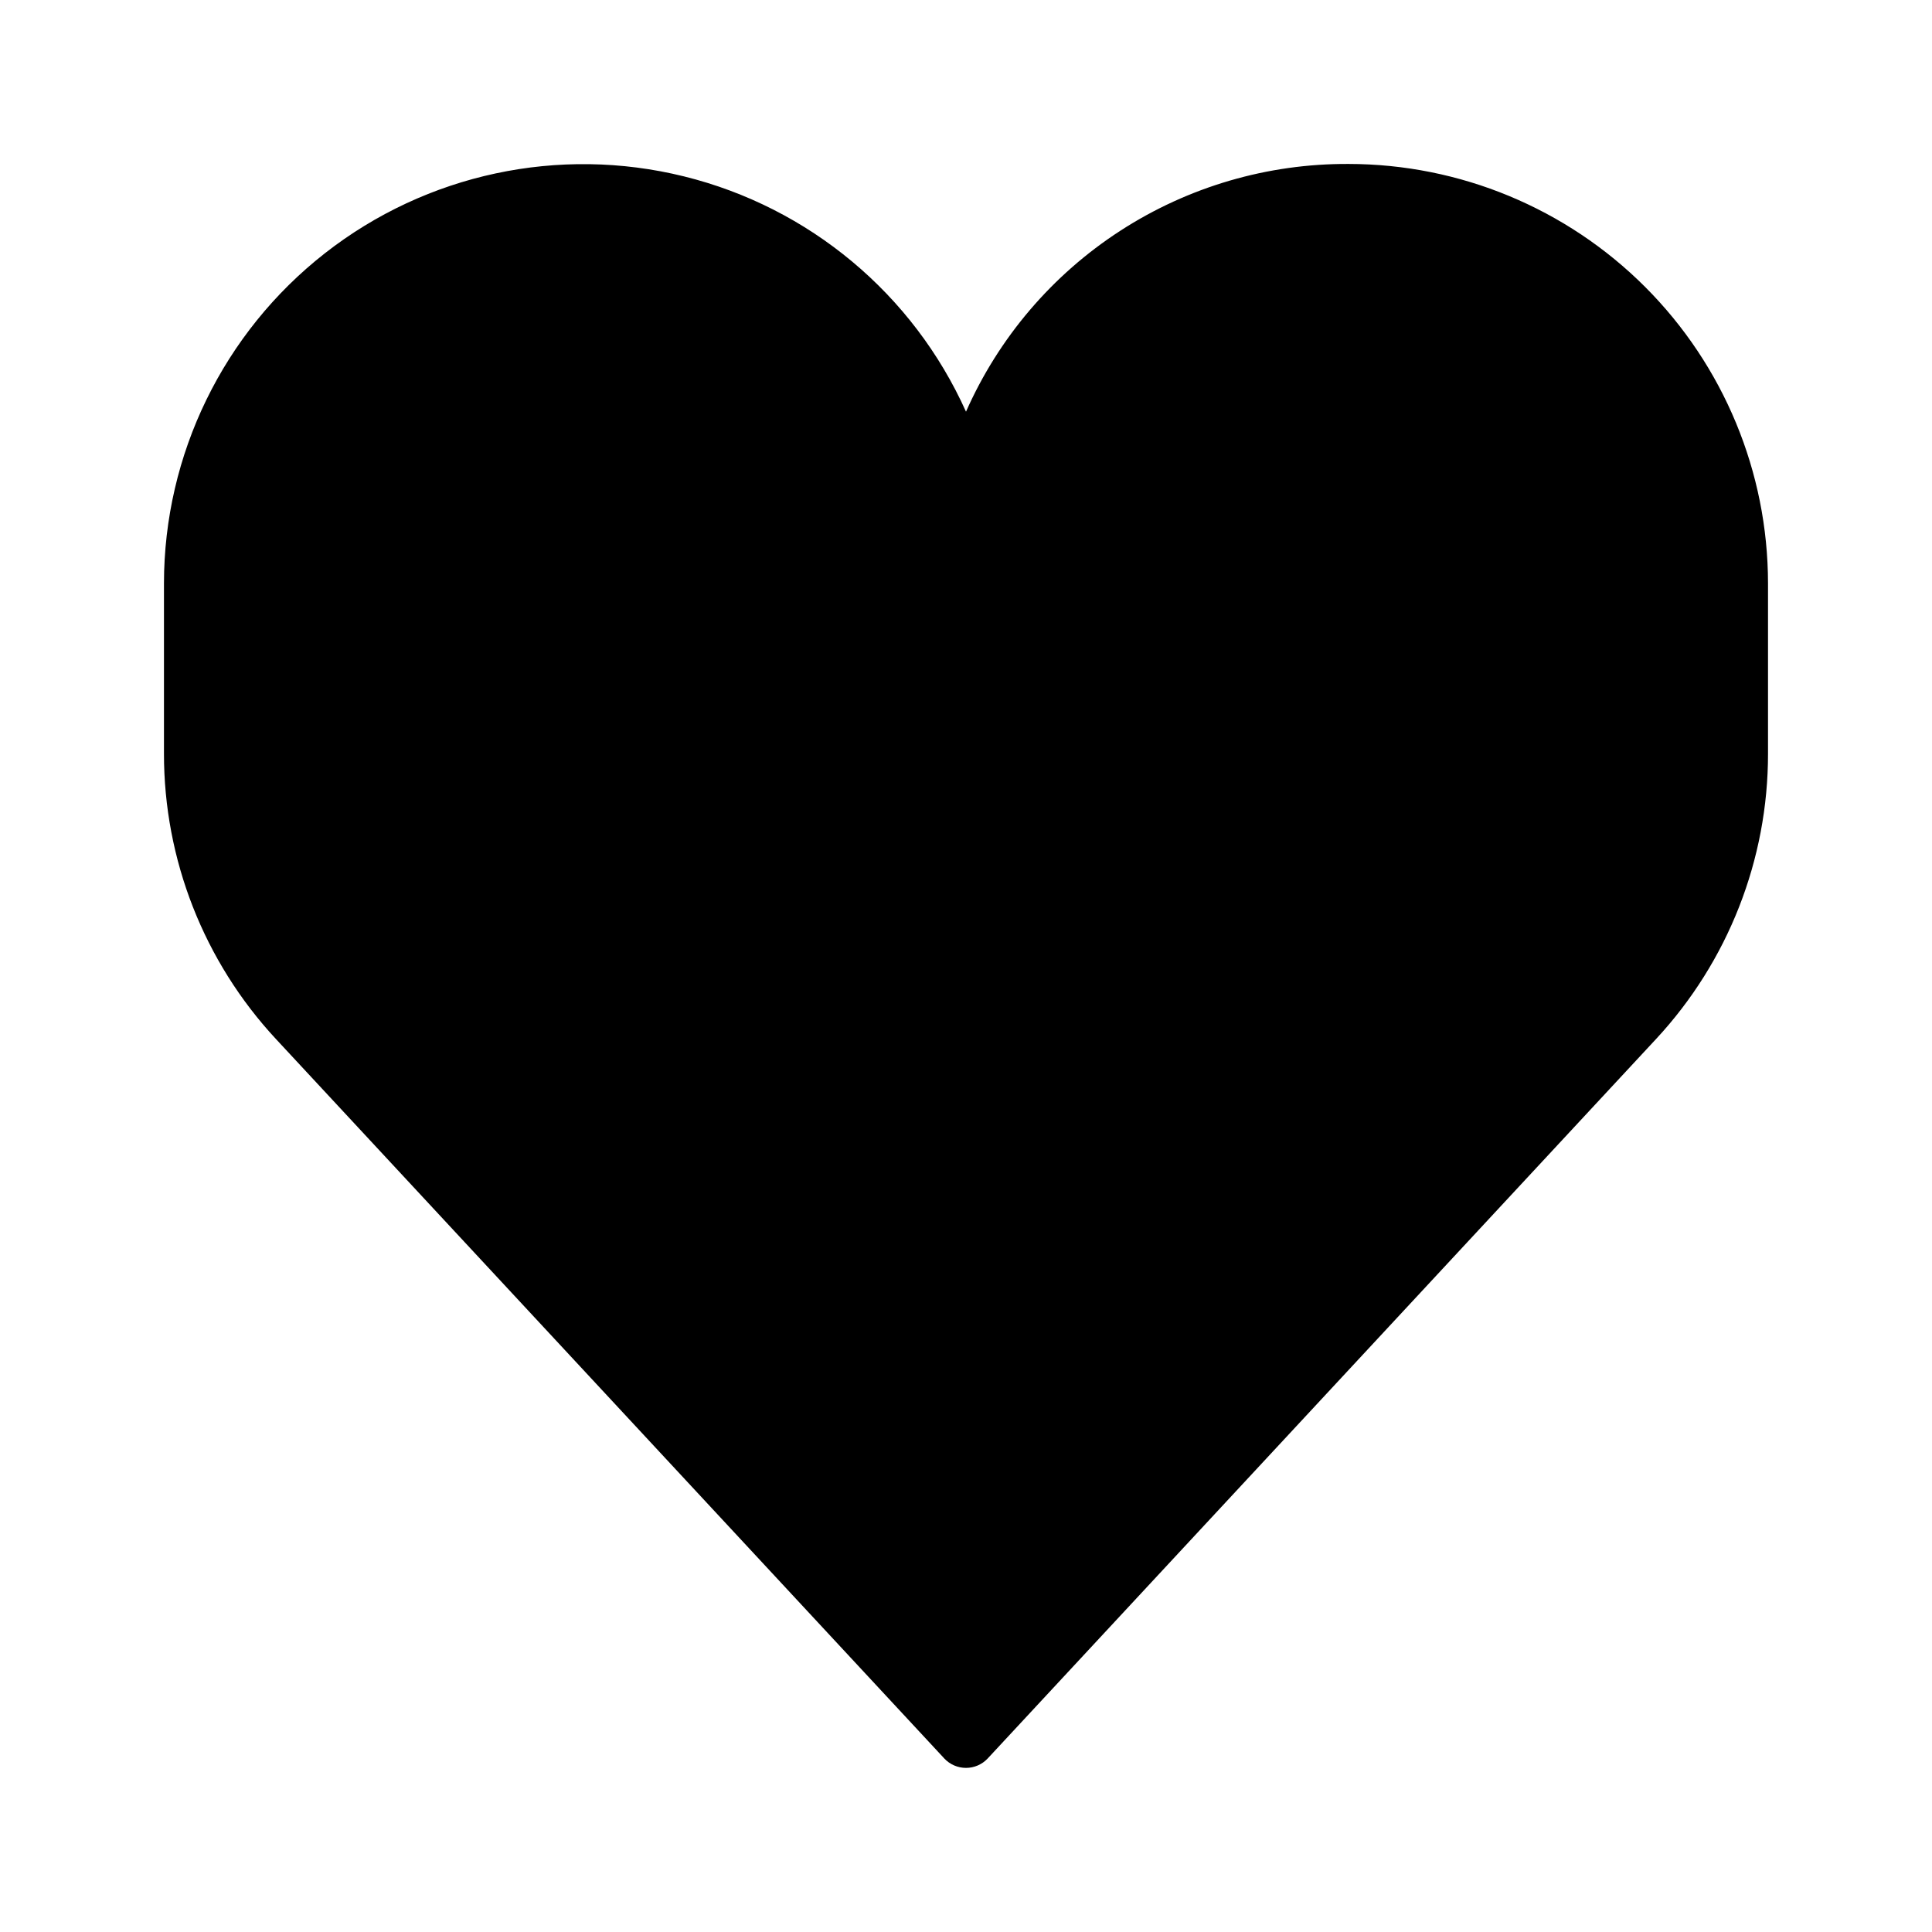 <?xml version="1.0" encoding="UTF-8"?>
<!-- Uploaded to: ICON Repo, www.svgrepo.com, Generator: ICON Repo Mixer Tools -->
<svg fill="#000000" width="800px" height="800px" version="1.1" viewBox="144 144 512 512" xmlns="http://www.w3.org/2000/svg">
 <path d="m501.39 187.45c-21.457-0.113-42.48 6.035-60.492 17.699-18.012 11.664-32.227 28.328-40.898 47.953-14.004-31.164-41.559-54.16-74.727-62.355-33.168-8.199-68.266-0.684-95.172 20.371-26.906 21.059-42.633 53.32-42.648 87.484v45.109c-0.023 28.059 10.578 55.09 29.68 75.648l177.12 190.66h-0.004c1.492 1.59 3.57 2.492 5.75 2.492 2.176 0 4.258-0.902 5.746-2.492l177.12-190.66c19.098-20.559 29.703-47.59 29.676-75.648v-45.109c-0.02-29.473-11.738-57.73-32.578-78.574-20.84-20.84-49.102-32.555-78.574-32.578z"/>
</svg>